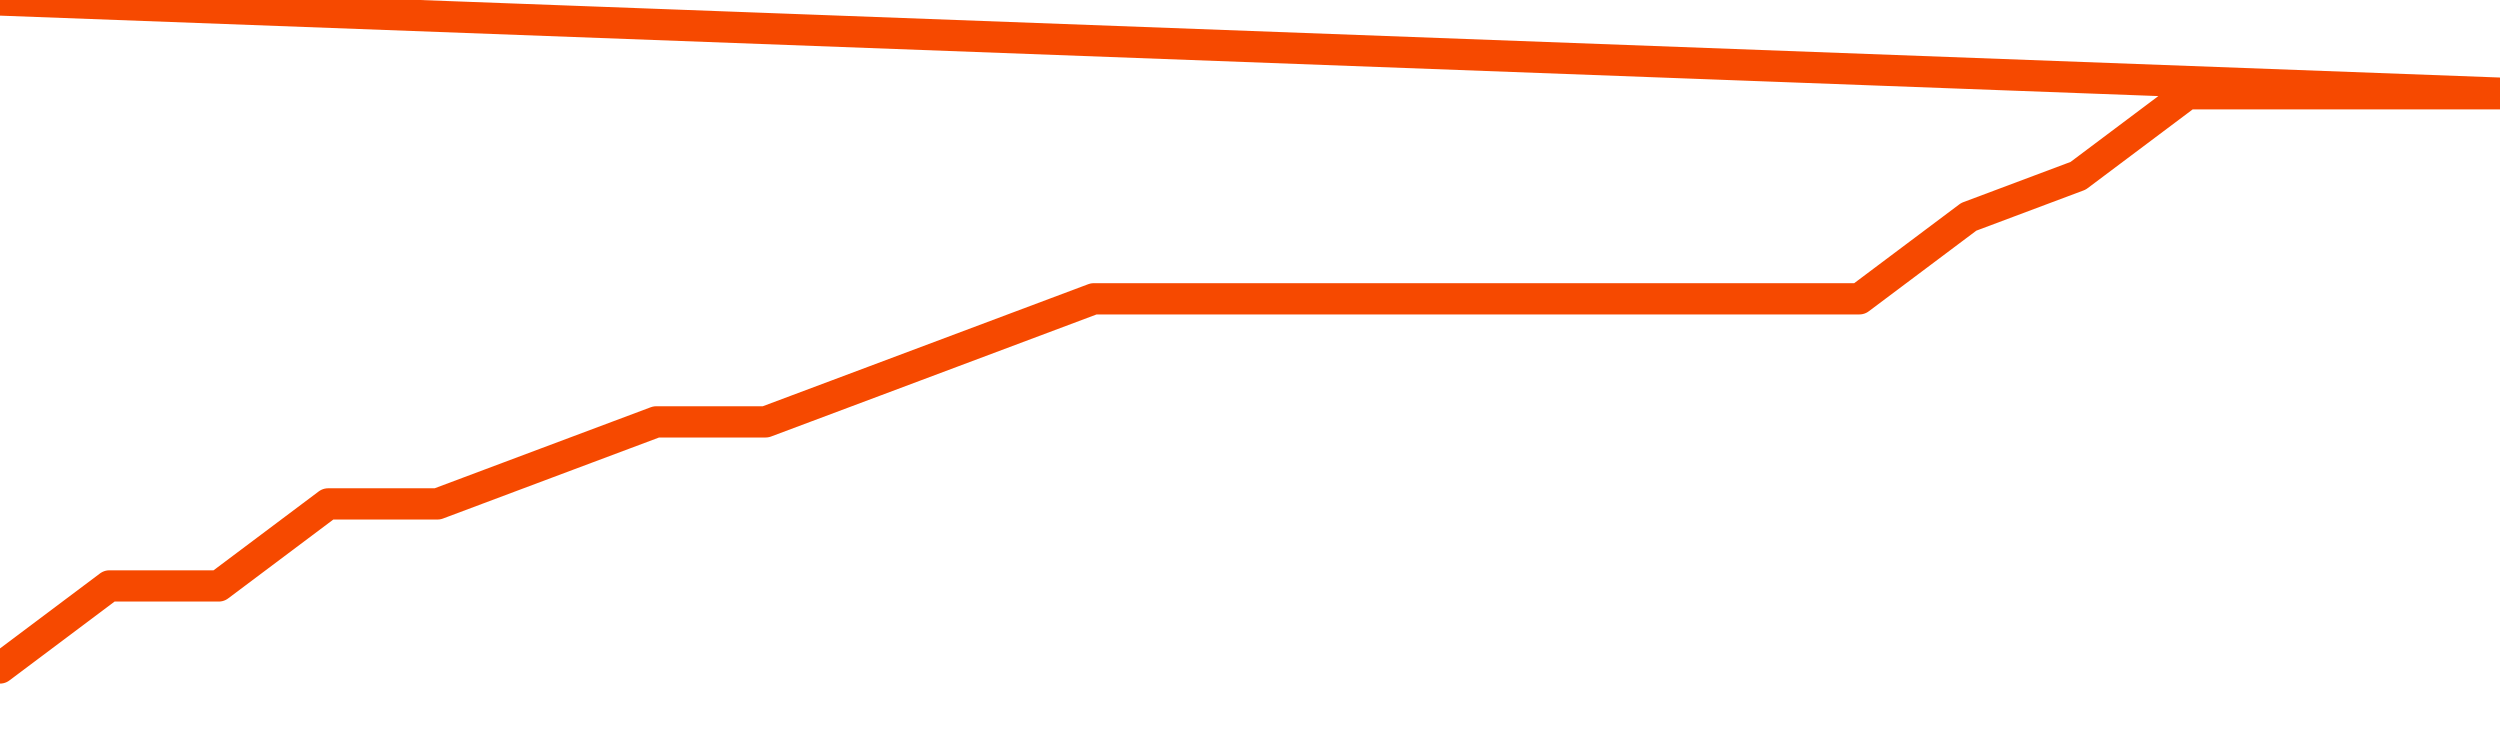       <svg
        version="1.1"
        xmlns="http://www.w3.org/2000/svg"
        width="80"
        height="24"
        viewBox="0 0 80 24">
        <path
          fill="url(#gradient)"
          fill-opacity="0.56"
          stroke="none"
          d="M 0,26 0.0,21.375 3.5,18.75 7.0,18.75 10.5,16.125 14.0,16.125 17.5,14.812 21.0,13.5 24.5,13.5 28.0,12.188 31.5,10.875 35.0,9.562 38.5,9.562 42.0,9.562 45.5,9.562 49.0,9.562 52.5,9.562 56.0,9.562 59.5,9.562 63.0,6.938 66.5,5.625 70.0,3.0 73.5,3.0 77.0,3.0 80.5,3.0 82,26 Z"
        />
        <path
          fill="none"
          stroke="#F64900"
          stroke-width="1"
          stroke-linejoin="round"
          stroke-linecap="round"
          d="M 0.0,21.375 3.5,18.75 7.0,18.75 10.5,16.125 14.0,16.125 17.5,14.812 21.0,13.5 24.5,13.5 28.0,12.188 31.5,10.875 35.0,9.562 38.5,9.562 42.0,9.562 45.5,9.562 49.0,9.562 52.5,9.562 56.0,9.562 59.5,9.562 63.0,6.938 66.5,5.625 70.0,3.0 73.5,3.0 77.0,3.0 80.5,3.0.join(' ') }"
        />
      </svg>
